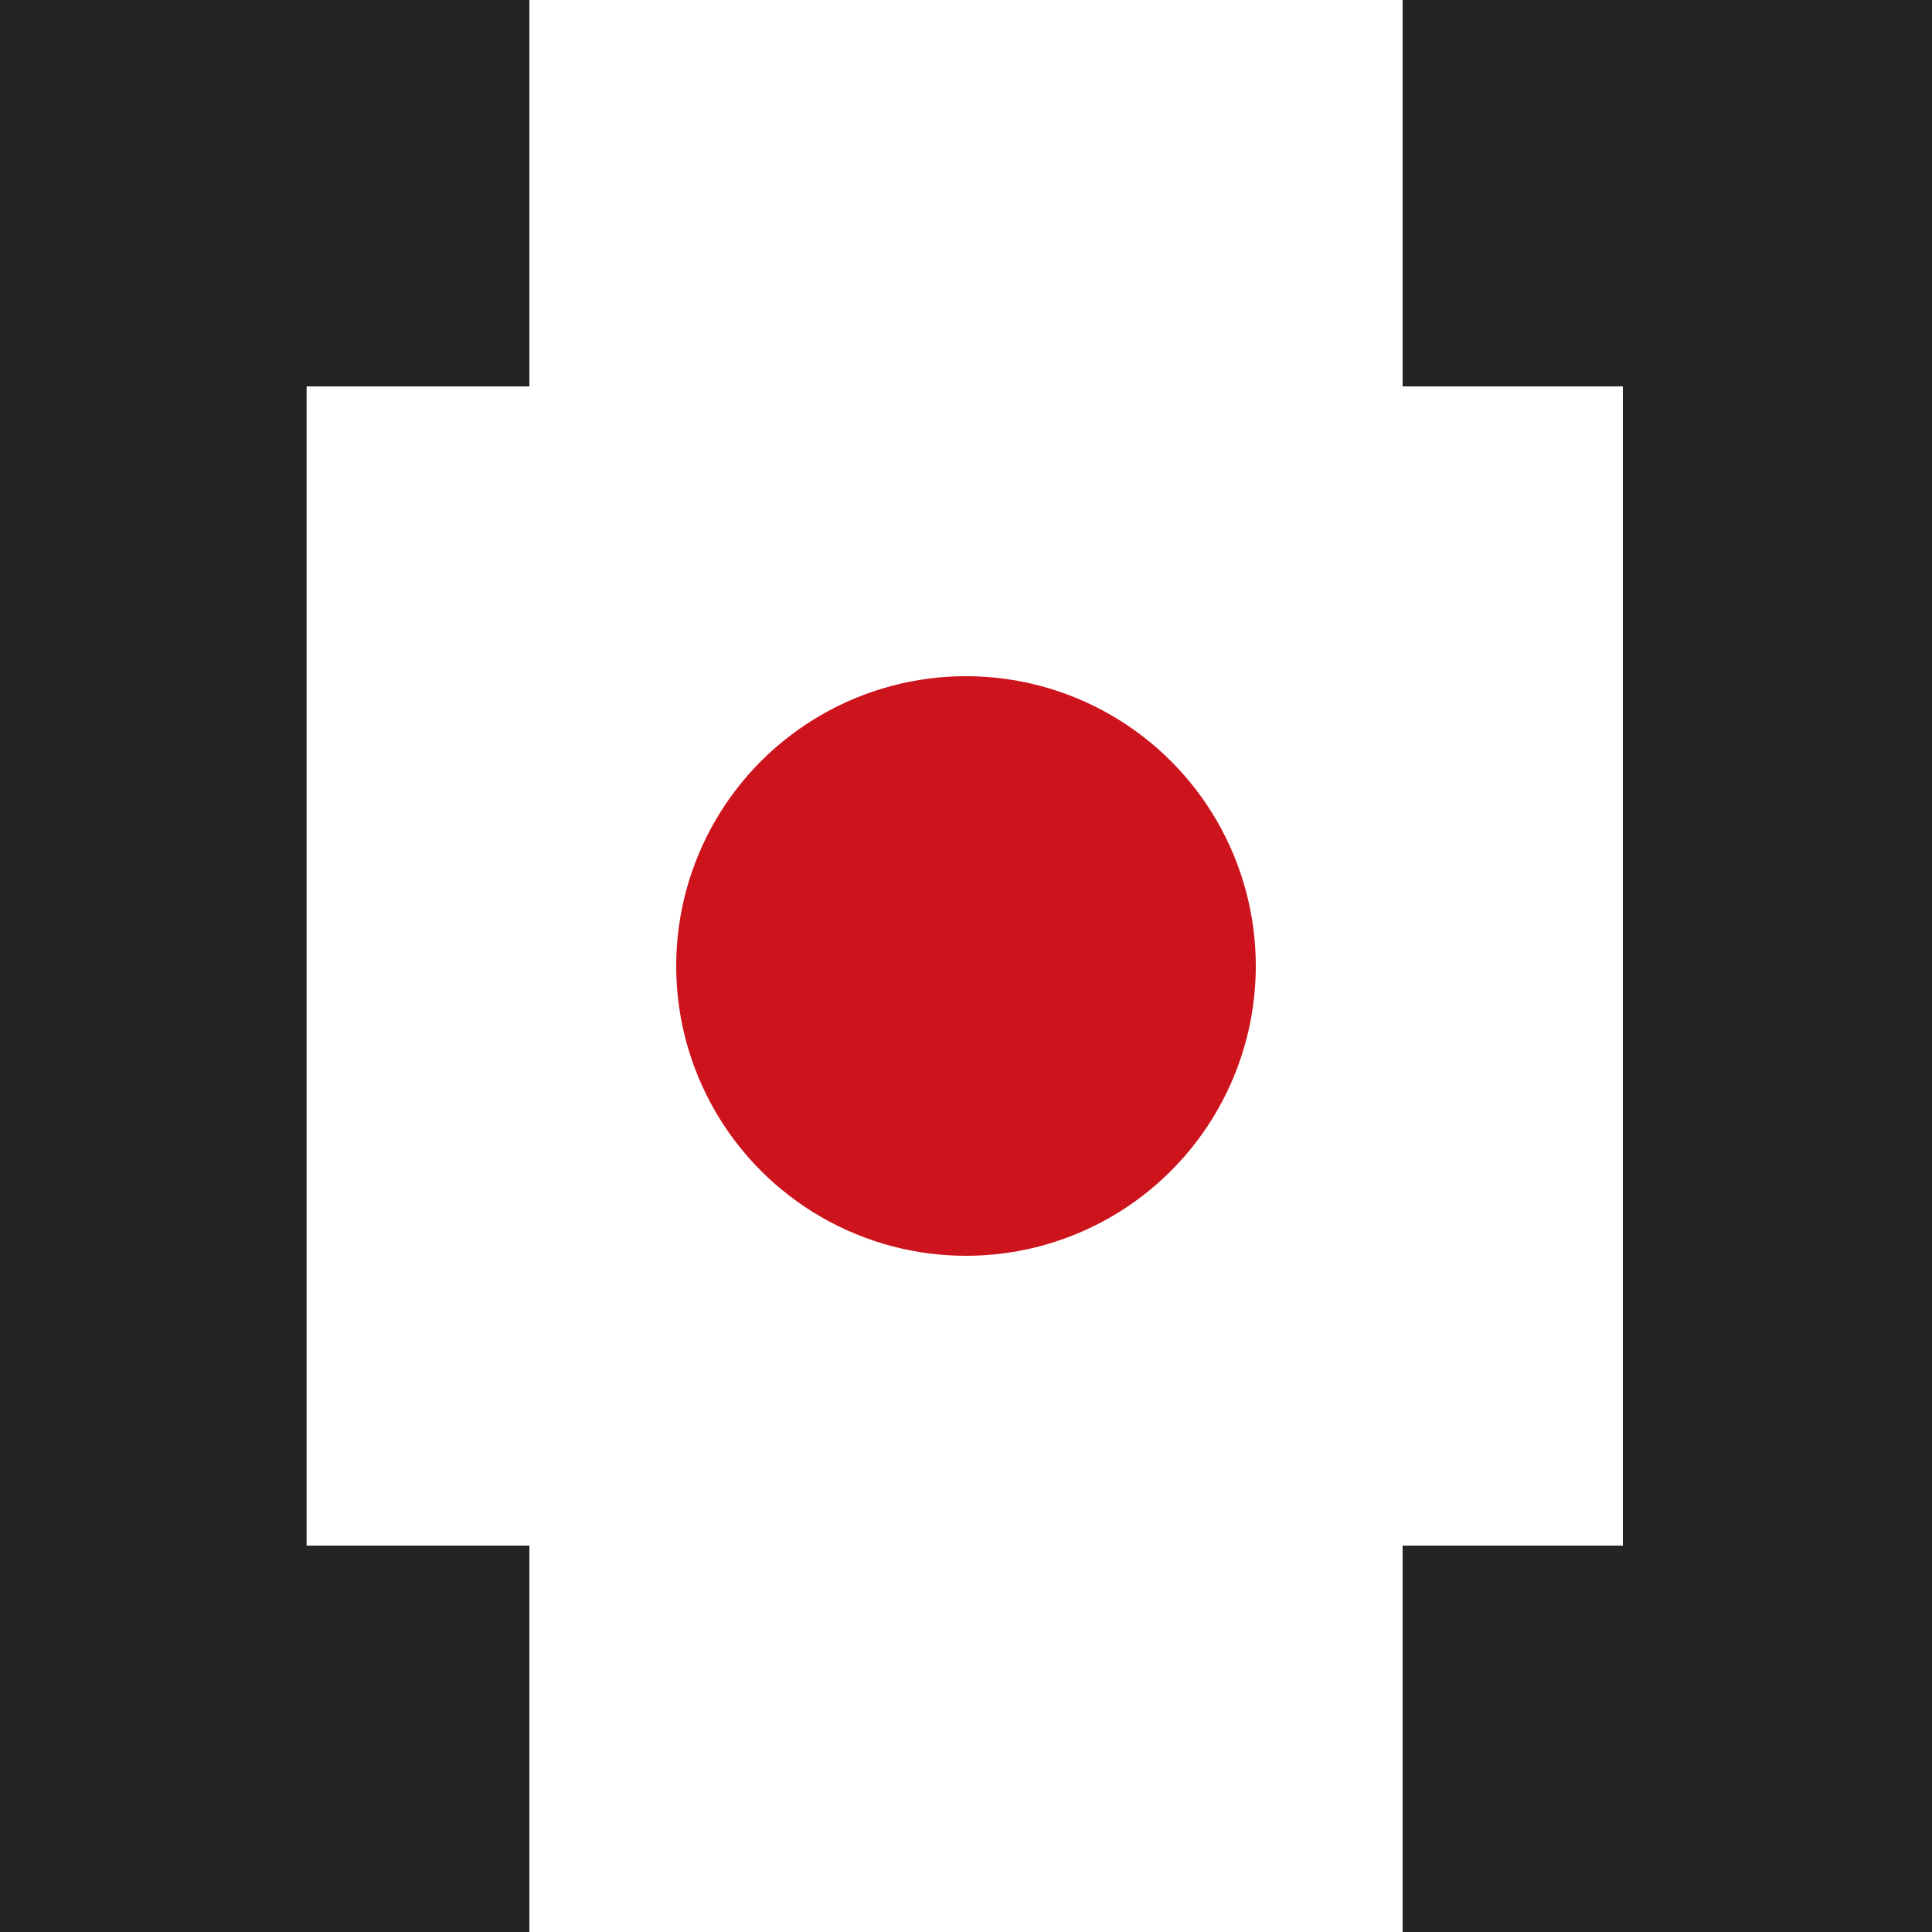 <?xml version="1.0" encoding="utf-8"?>
<!-- Generator: Adobe Illustrator 24.0.3, SVG Export Plug-In . SVG Version: 6.00 Build 0)  -->
<svg version="1.1" id="Ebene_1" xmlns="http://www.w3.org/2000/svg" xmlns:xlink="http://www.w3.org/1999/xlink" x="0px" y="0px"
	 viewBox="0 0 50 50" style="enable-background:new 0 0 50 50;" xml:space="preserve">
<g>
	<rect style="fill:#262324;" width="13.7" height="10"/>
	<rect x="36.3" style="fill:#262324;" width="13.7" height="10"/>
</g>
<rect x="21" y="21" transform="matrix(-1.836970e-16 1 -1 -1.836970e-16 71 -21)" style="fill:#262324;" width="50" height="8"/>
<rect x="-21.1" y="21" transform="matrix(-1.836970e-16 1 -1 -1.836970e-16 28.935 21.065)" style="fill:#262324;" width="50" height="8"/>
<g>
	<circle style="fill:#CD141D;" cx="25" cy="25" r="7.5"/>
</g>
<g>
	<rect y="40" style="fill:#262324;" width="13.7" height="10"/>
	<rect x="36.3" y="40" style="fill:#262324;" width="13.7" height="10"/>
</g>
</svg>
